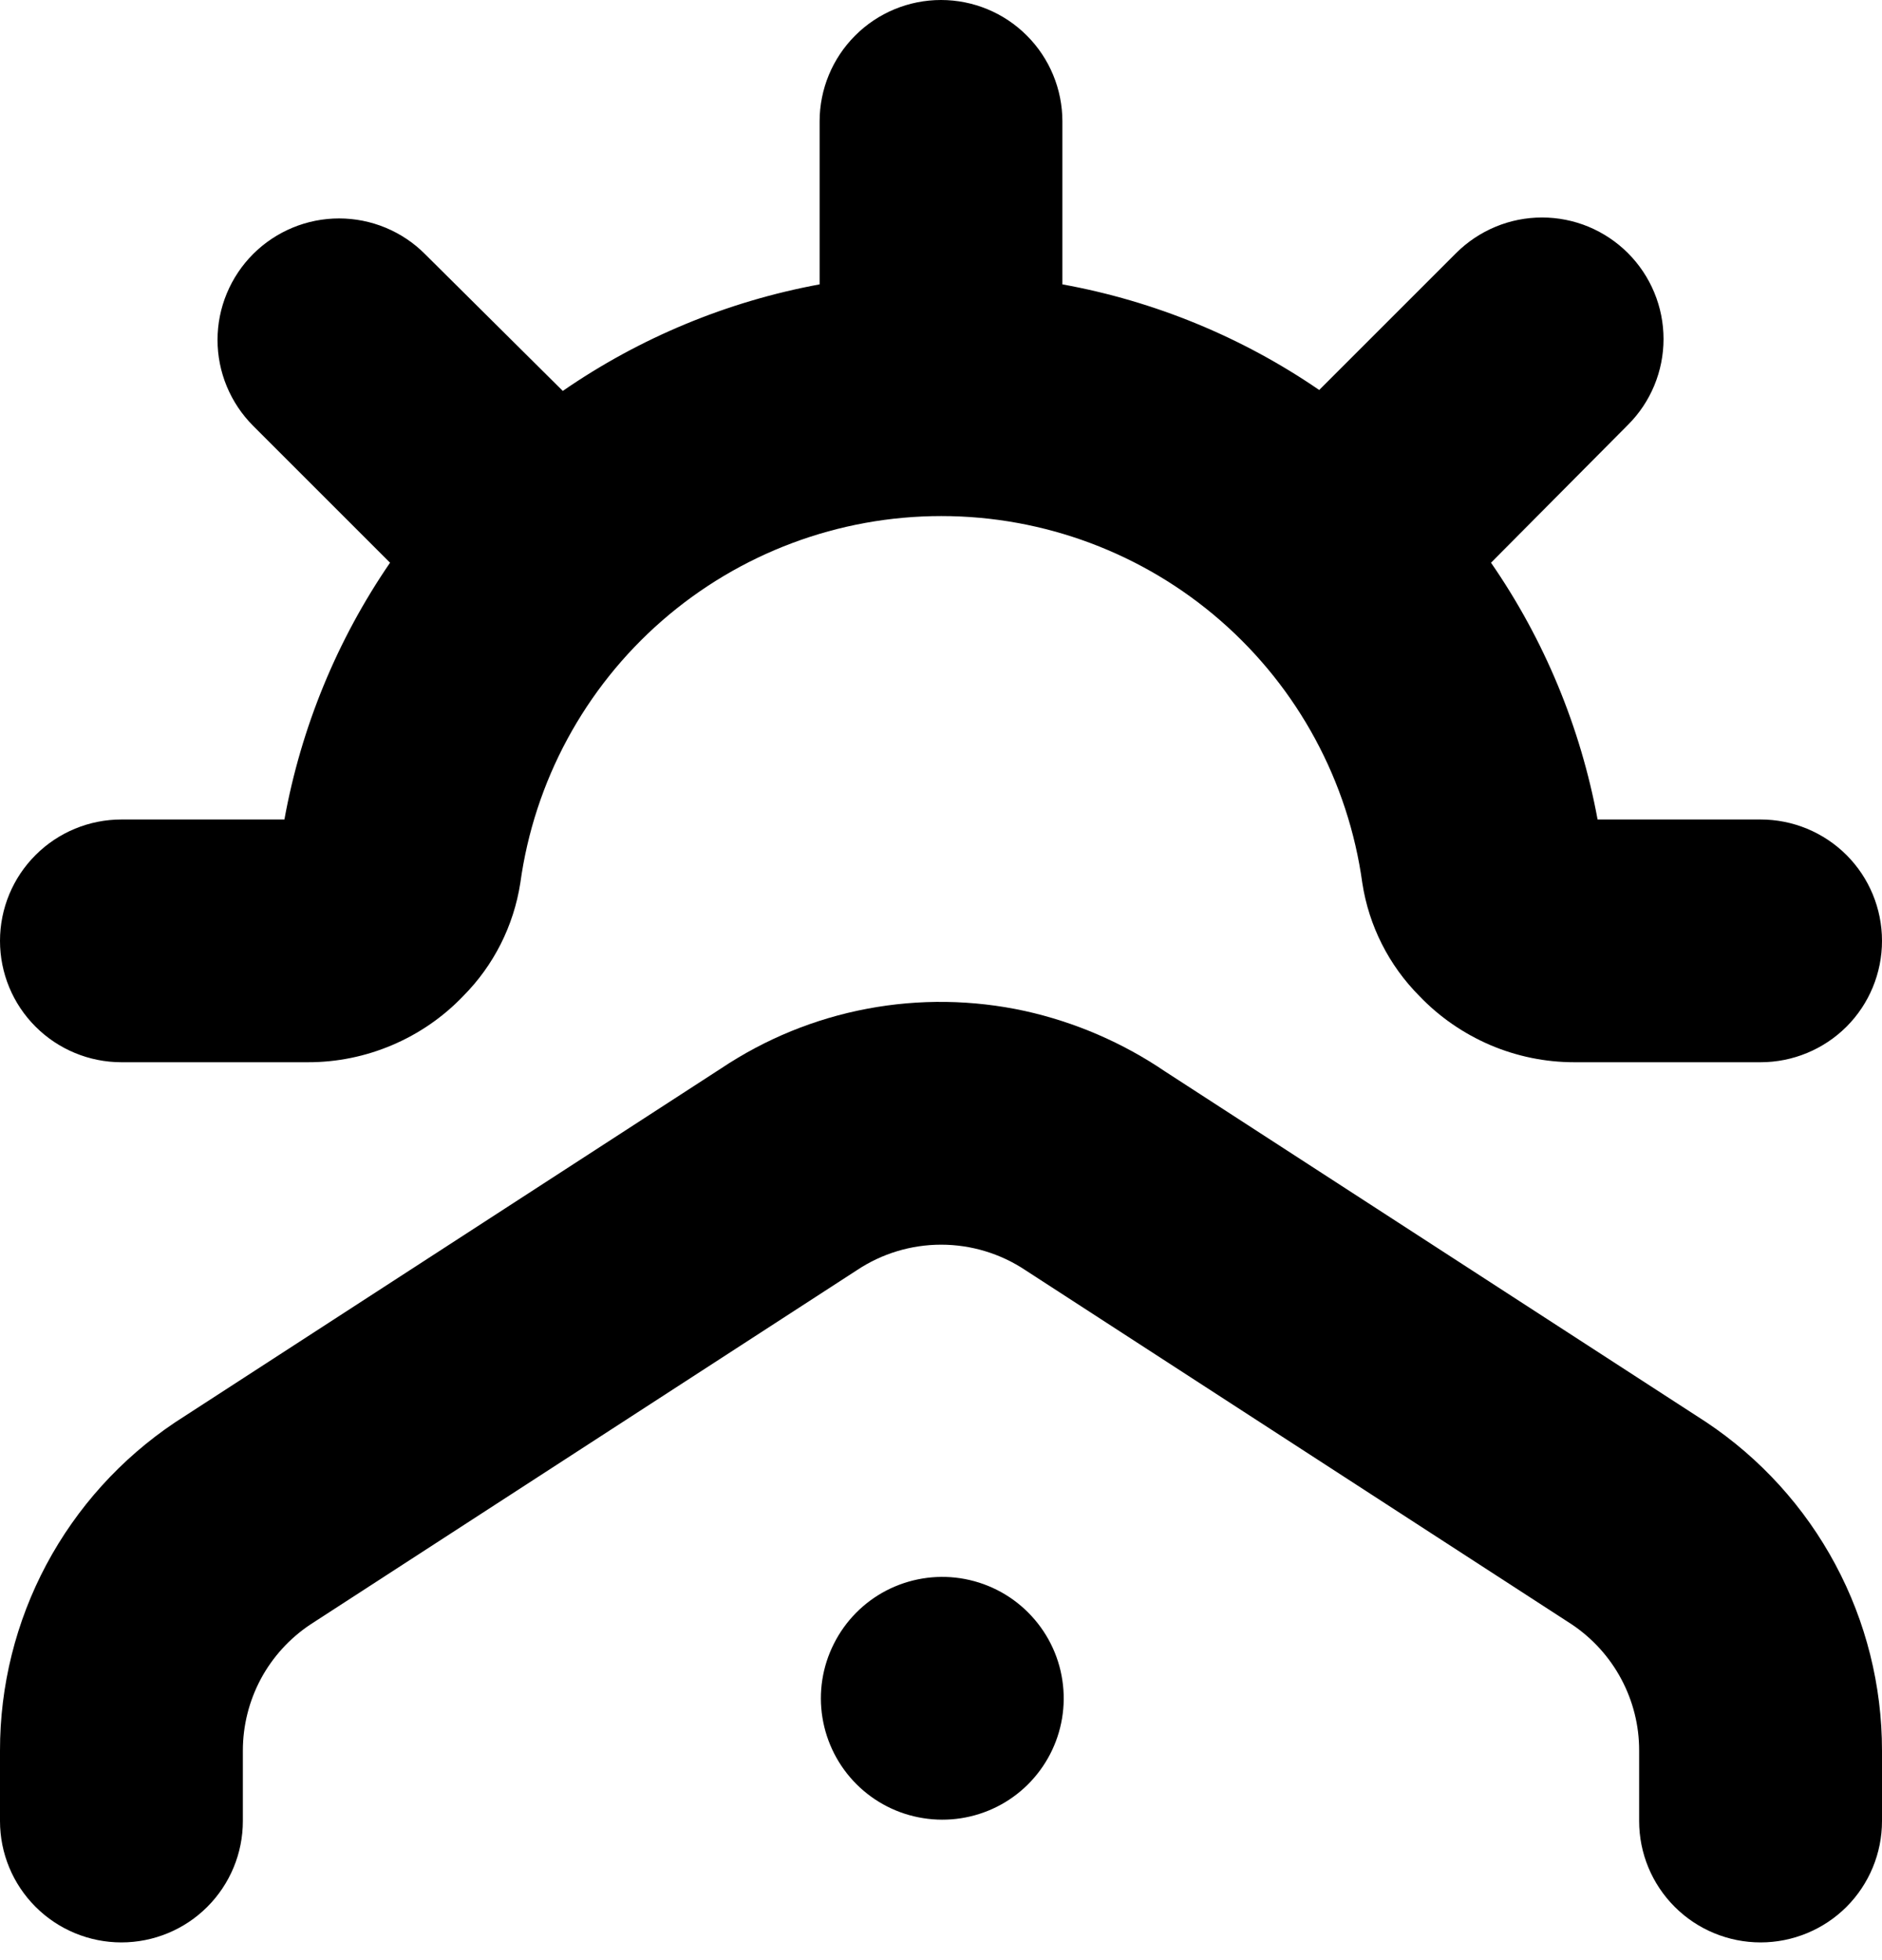 <svg width="24" height="25" viewBox="0 0 24 25" fill="none" xmlns="http://www.w3.org/2000/svg">
<path d="M12.244 20.129C11.922 20.081 11.593 20.136 11.303 20.286C11.014 20.436 10.78 20.674 10.634 20.965C10.487 21.256 10.436 21.585 10.488 21.907C10.54 22.228 10.691 22.525 10.922 22.756C11.152 22.986 11.449 23.138 11.771 23.189C12.092 23.241 12.422 23.19 12.713 23.044C13.004 22.898 13.241 22.663 13.391 22.374C13.541 22.085 13.596 21.756 13.548 21.434C13.5 21.105 13.346 20.801 13.111 20.566C12.877 20.331 12.572 20.178 12.244 20.129Z" fill="black"/>
<path d="M3.097 23.226V22.328C3.097 22.009 3.176 21.695 3.326 21.414C3.477 21.133 3.695 20.894 3.96 20.718L10.928 16.2C11.246 15.988 11.62 15.875 12.002 15.875C12.384 15.875 12.758 15.988 13.076 16.2L20.044 20.718C20.308 20.895 20.525 21.134 20.675 21.415C20.825 21.696 20.904 22.009 20.903 22.328V23.226C20.903 23.637 21.066 24.03 21.357 24.321C21.647 24.611 22.041 24.774 22.452 24.774C22.862 24.774 23.256 24.611 23.547 24.321C23.837 24.03 24 23.637 24 23.226V22.328C24 21.499 23.796 20.683 23.405 19.953C23.014 19.222 22.448 18.599 21.759 18.139L14.861 13.668C14.318 13.299 13.71 13.036 13.068 12.894C12.407 12.75 11.723 12.74 11.058 12.866C10.393 12.991 9.76 13.25 9.197 13.626L2.23 18.143C1.543 18.604 0.98 19.227 0.591 19.956C0.202 20.686 -0.001 21.501 2.38785e-06 22.328V23.226C2.38785e-06 23.637 0.163 24.03 0.454 24.321C0.744 24.611 1.138 24.774 1.548 24.774C1.959 24.774 2.353 24.611 2.643 24.321C2.934 24.03 3.097 23.637 3.097 23.226Z" fill="black"/>
<path d="M1.548 13.548H3.925C4.295 13.549 4.662 13.474 5.002 13.329C5.343 13.184 5.651 12.972 5.907 12.704C6.296 12.313 6.55 11.809 6.635 11.264C6.813 9.967 7.455 8.778 8.442 7.917C9.429 7.056 10.694 6.582 12.004 6.582C13.313 6.582 14.579 7.056 15.566 7.917C16.553 8.778 17.195 9.967 17.373 11.264C17.457 11.809 17.712 12.313 18.101 12.704C18.356 12.971 18.663 13.182 19.002 13.328C19.341 13.473 19.706 13.548 20.075 13.548H22.452C22.862 13.548 23.256 13.385 23.547 13.095C23.837 12.805 24 12.411 24 12C24 11.589 23.837 11.195 23.547 10.905C23.256 10.615 22.862 10.452 22.452 10.452H20.373C20.156 9.276 19.693 8.16 19.014 7.177L20.76 5.419C20.904 5.276 21.018 5.105 21.096 4.917C21.174 4.729 21.214 4.527 21.214 4.324C21.214 4.12 21.174 3.919 21.096 3.731C21.018 3.543 20.904 3.372 20.76 3.228C20.616 3.084 20.445 2.97 20.258 2.892C20.07 2.814 19.868 2.774 19.665 2.774C19.461 2.774 19.259 2.814 19.072 2.892C18.884 2.97 18.713 3.084 18.569 3.228L16.823 4.974C15.839 4.299 14.723 3.84 13.548 3.627V1.548C13.548 1.138 13.385 0.744 13.095 0.454C12.805 0.163 12.411 0 12 0C11.589 0 11.195 0.163 10.905 0.454C10.615 0.744 10.452 1.138 10.452 1.548V3.627C9.276 3.844 8.16 4.307 7.177 4.986L5.419 3.24C5.276 3.096 5.105 2.982 4.917 2.904C4.729 2.826 4.527 2.786 4.324 2.786C4.12 2.786 3.919 2.826 3.731 2.904C3.543 2.982 3.372 3.096 3.228 3.24C3.084 3.384 2.97 3.555 2.892 3.743C2.814 3.931 2.774 4.132 2.774 4.335C2.774 4.539 2.814 4.74 2.892 4.928C2.97 5.116 3.084 5.287 3.228 5.431L4.974 7.177C4.299 8.161 3.84 9.277 3.627 10.452H1.548C1.138 10.452 0.744 10.615 0.454 10.905C0.163 11.195 0 11.589 0 12C0 12.411 0.163 12.805 0.454 13.095C0.744 13.385 1.138 13.548 1.548 13.548Z" fill="black"/>
</svg>
